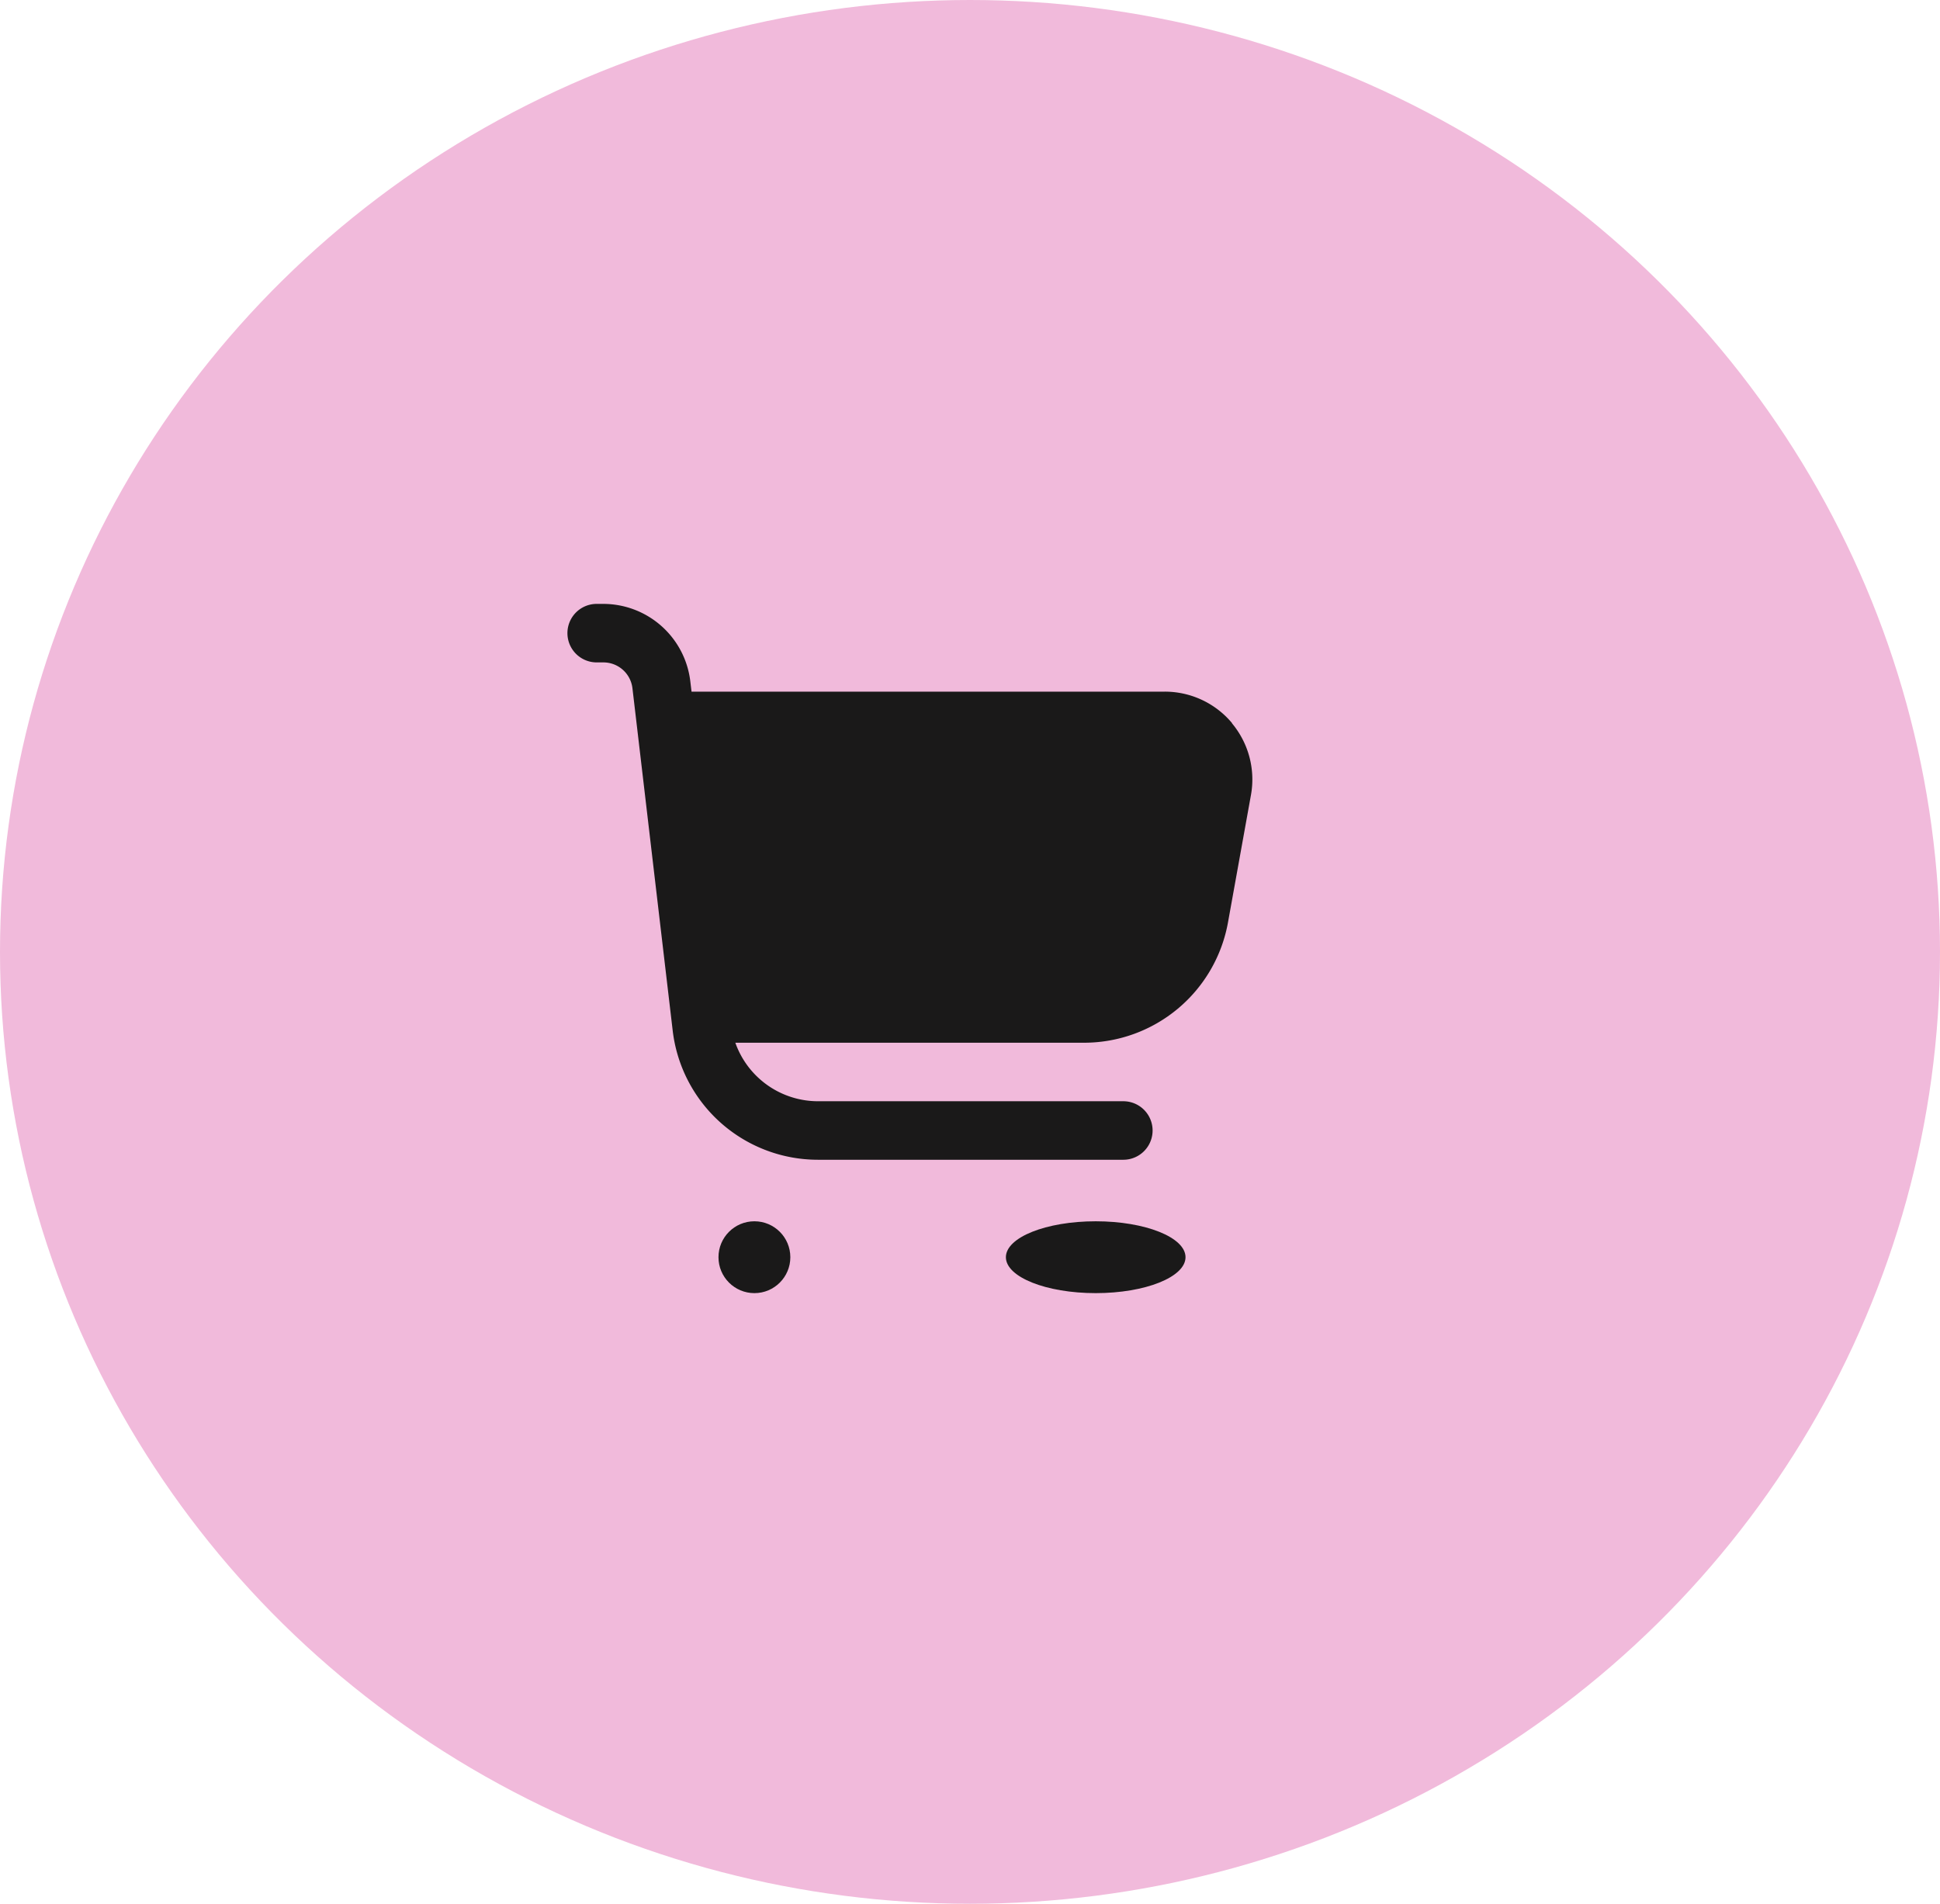 <svg xmlns="http://www.w3.org/2000/svg" width="54" height="53" viewBox="0 0 54 53">
  <g id="Group_4649" data-name="Group 4649" transform="translate(0.025 0)">
    <ellipse id="Ellipse_175" data-name="Ellipse 175" cx="27" cy="26.5" rx="27" ry="26.5" transform="translate(-0.025 0)" fill="#f1badb"/>
    <g id="shopping-cart_3_" data-name="shopping-cart (3)" transform="translate(15.77 16.812)">
      <path id="Path_4864" data-name="Path 4864" d="M18.5,3.32a2.437,2.437,0,0,0-1.875-.877H3.454L3.42,2.157A2.443,2.443,0,0,0,1,0H.814a.814.814,0,0,0,0,1.629H1a.814.814,0,0,1,.809.719l1.12,9.527a4.071,4.071,0,0,0,4.044,3.6h8.5a.814.814,0,1,0,0-1.629h-8.5a2.443,2.443,0,0,1-2.3-1.629h9.706a4.072,4.072,0,0,0,4.007-3.349l.639-3.545a2.438,2.438,0,0,0-.529-2Z" fill="#1a1919"/>
      <circle id="Ellipse_185" data-name="Ellipse 185" cx="1" cy="1" r="1" transform="translate(4.204 17.188)" fill="#1a1919"/>
      <ellipse id="Ellipse_186" data-name="Ellipse 186" cx="2.5" cy="1" rx="2.5" ry="1" transform="translate(12.204 17.188)" fill="#1a1919"/>
    </g>
  </g>
</svg>
